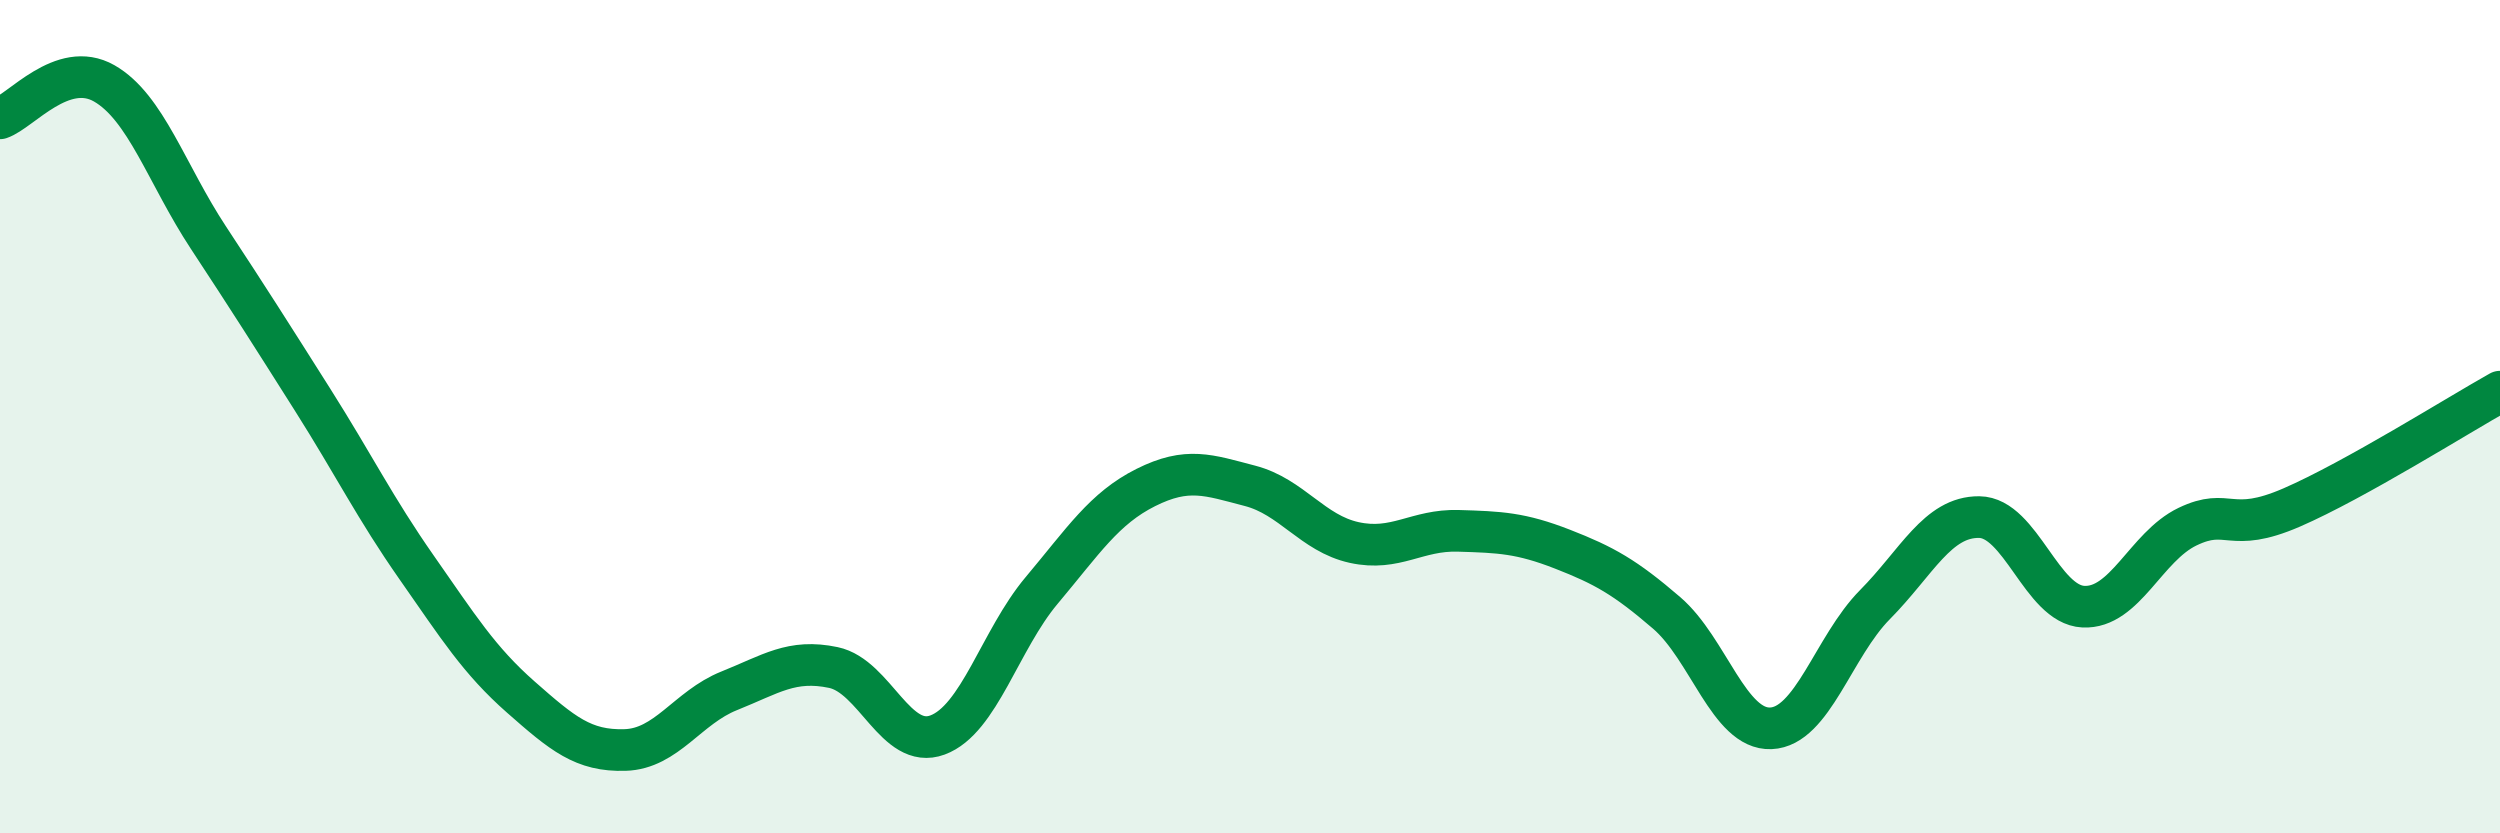 
    <svg width="60" height="20" viewBox="0 0 60 20" xmlns="http://www.w3.org/2000/svg">
      <path
        d="M 0,2.84 C 0.5,2.67 1.5,1.43 2.5,2 C 3.5,2.57 4,4.18 5,5.7 C 6,7.22 6.5,8.01 7.5,9.59 C 8.5,11.17 9,12.19 10,13.62 C 11,15.05 11.5,15.85 12.5,16.73 C 13.5,17.61 14,18.03 15,18 C 16,17.97 16.5,16.98 17.5,16.58 C 18.5,16.18 19,15.81 20,16.02 C 21,16.23 21.5,18.01 22.5,17.64 C 23.5,17.27 24,15.36 25,14.17 C 26,12.98 26.5,12.2 27.5,11.7 C 28.5,11.2 29,11.4 30,11.66 C 31,11.92 31.5,12.8 32.5,13.02 C 33.5,13.24 34,12.71 35,12.74 C 36,12.77 36.5,12.79 37.5,13.18 C 38.5,13.57 39,13.85 40,14.71 C 41,15.57 41.5,17.52 42.5,17.48 C 43.5,17.44 44,15.52 45,14.51 C 46,13.5 46.5,12.4 47.5,12.41 C 48.5,12.42 49,14.51 50,14.56 C 51,14.61 51.5,13.12 52.5,12.64 C 53.5,12.16 53.5,12.83 55,12.18 C 56.5,11.53 59,9.96 60,9.4L60 20L0 20Z"
        fill="#008740"
        opacity="0.1"
        stroke-linecap="round"
        stroke-linejoin="round"
      />
      <path
        d="M 0,2.84 C 0.5,2.67 1.5,1.43 2.5,2 C 3.5,2.57 4,4.18 5,5.7 C 6,7.22 6.5,8.01 7.5,9.59 C 8.5,11.17 9,12.19 10,13.62 C 11,15.05 11.5,15.85 12.5,16.73 C 13.5,17.61 14,18.03 15,18 C 16,17.97 16.5,16.98 17.5,16.58 C 18.5,16.18 19,15.81 20,16.02 C 21,16.23 21.5,18.01 22.5,17.64 C 23.5,17.27 24,15.36 25,14.17 C 26,12.98 26.5,12.2 27.5,11.7 C 28.5,11.2 29,11.4 30,11.66 C 31,11.92 31.5,12.8 32.5,13.02 C 33.5,13.24 34,12.71 35,12.74 C 36,12.77 36.5,12.79 37.5,13.18 C 38.5,13.57 39,13.85 40,14.71 C 41,15.57 41.5,17.52 42.5,17.48 C 43.5,17.44 44,15.52 45,14.51 C 46,13.5 46.5,12.4 47.5,12.41 C 48.5,12.42 49,14.51 50,14.56 C 51,14.61 51.5,13.12 52.5,12.64 C 53.5,12.16 53.5,12.83 55,12.18 C 56.5,11.53 59,9.96 60,9.4"
        stroke="#008740"
        stroke-width="1"
        fill="none"
        stroke-linecap="round"
        stroke-linejoin="round"
      />
    </svg>
  